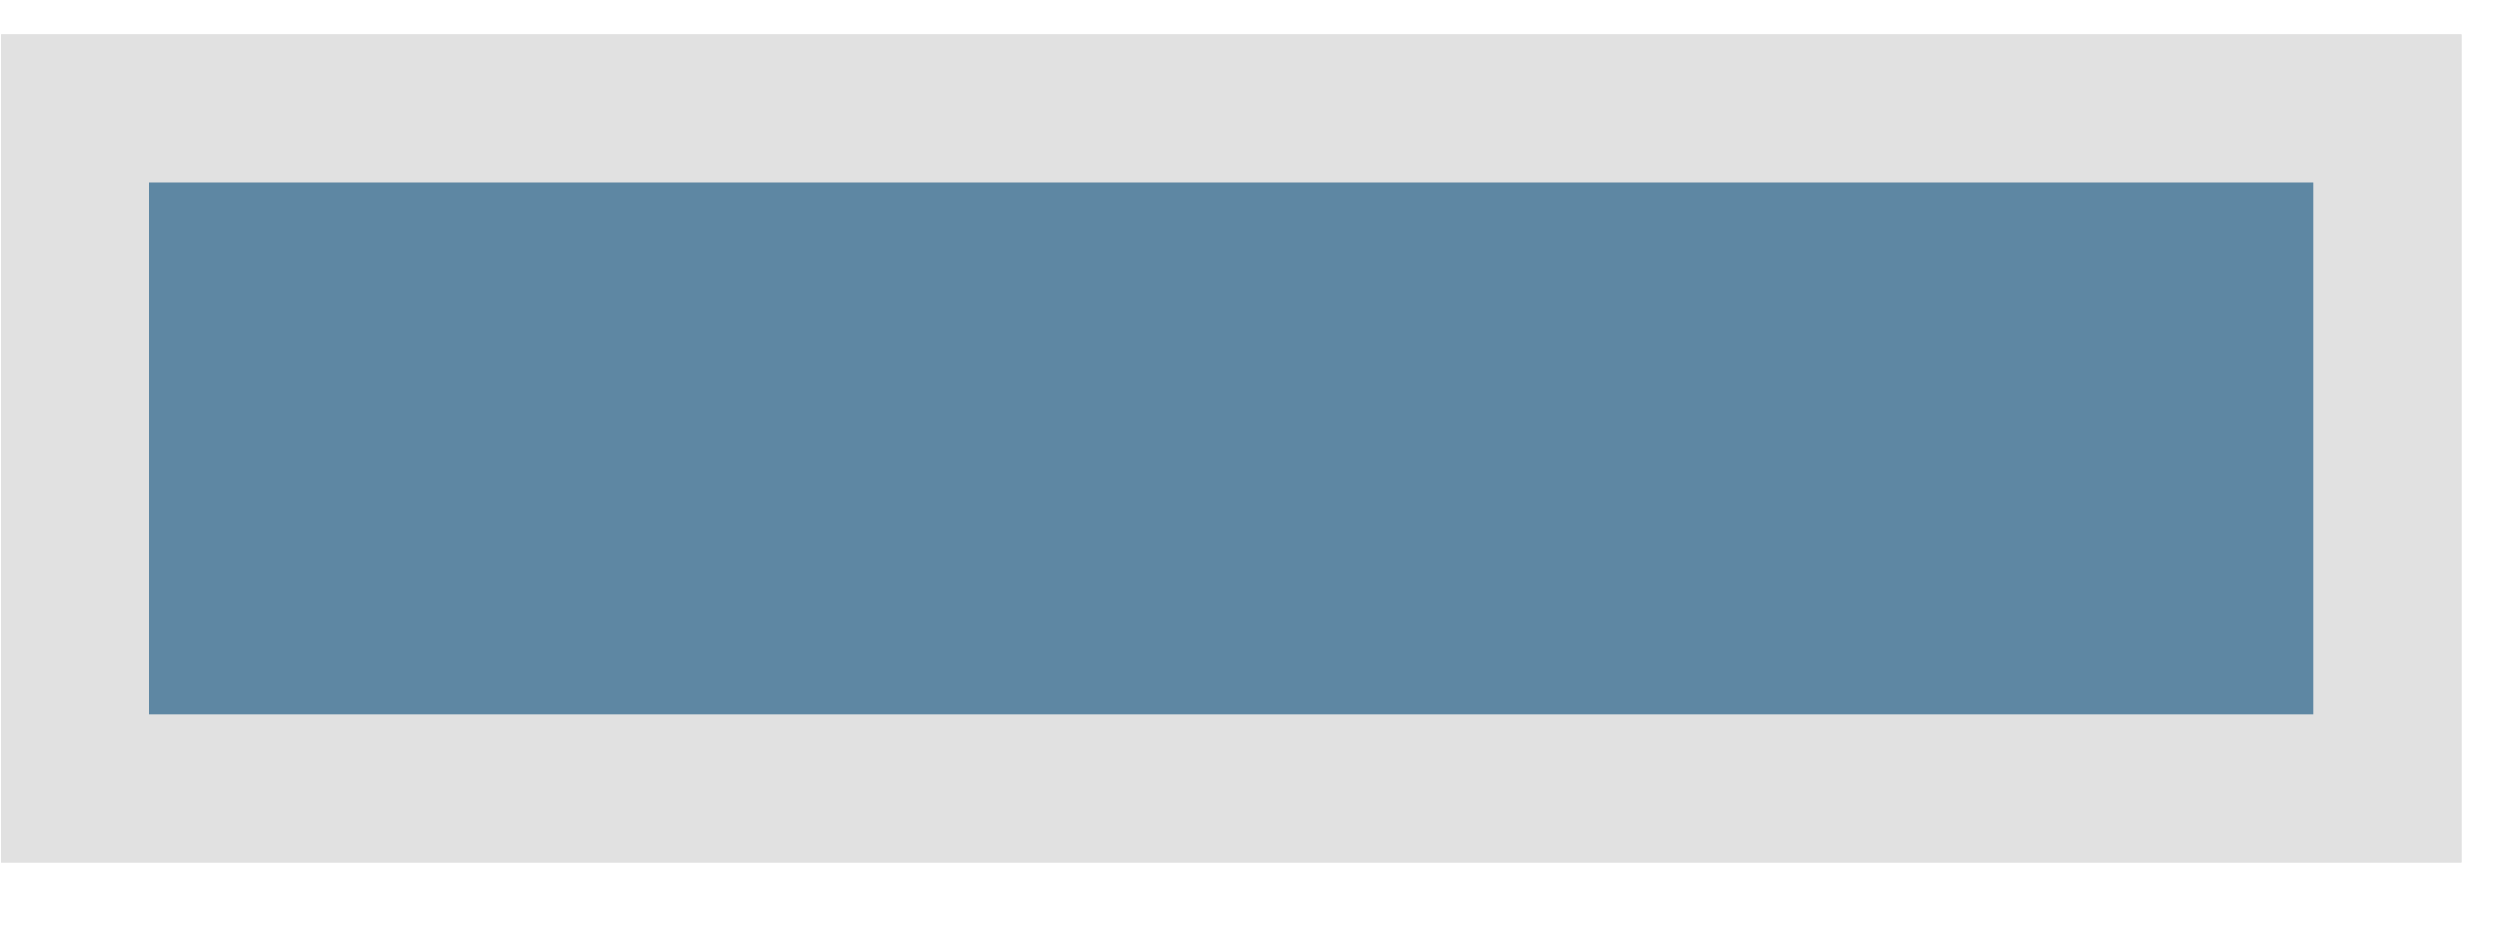 <?xml version="1.0" encoding="UTF-8"?> <svg xmlns="http://www.w3.org/2000/svg" width="24" height="9" viewBox="0 0 24 9" fill="none"><path d="M22.92 1.04H0.72V7.57H22.92V1.04Z" fill="#5E87A3"></path><path d="M22.92 1.04H0.72V7.57H22.92V1.04Z" stroke="#E1E1E1" stroke-width="1.42" stroke-miterlimit="22.93"></path><path d="M22.92 1.04H0.72V7.57H22.92V1.04Z" stroke="#E1E1E1" stroke-width="1.42" stroke-miterlimit="22.93"></path></svg> 